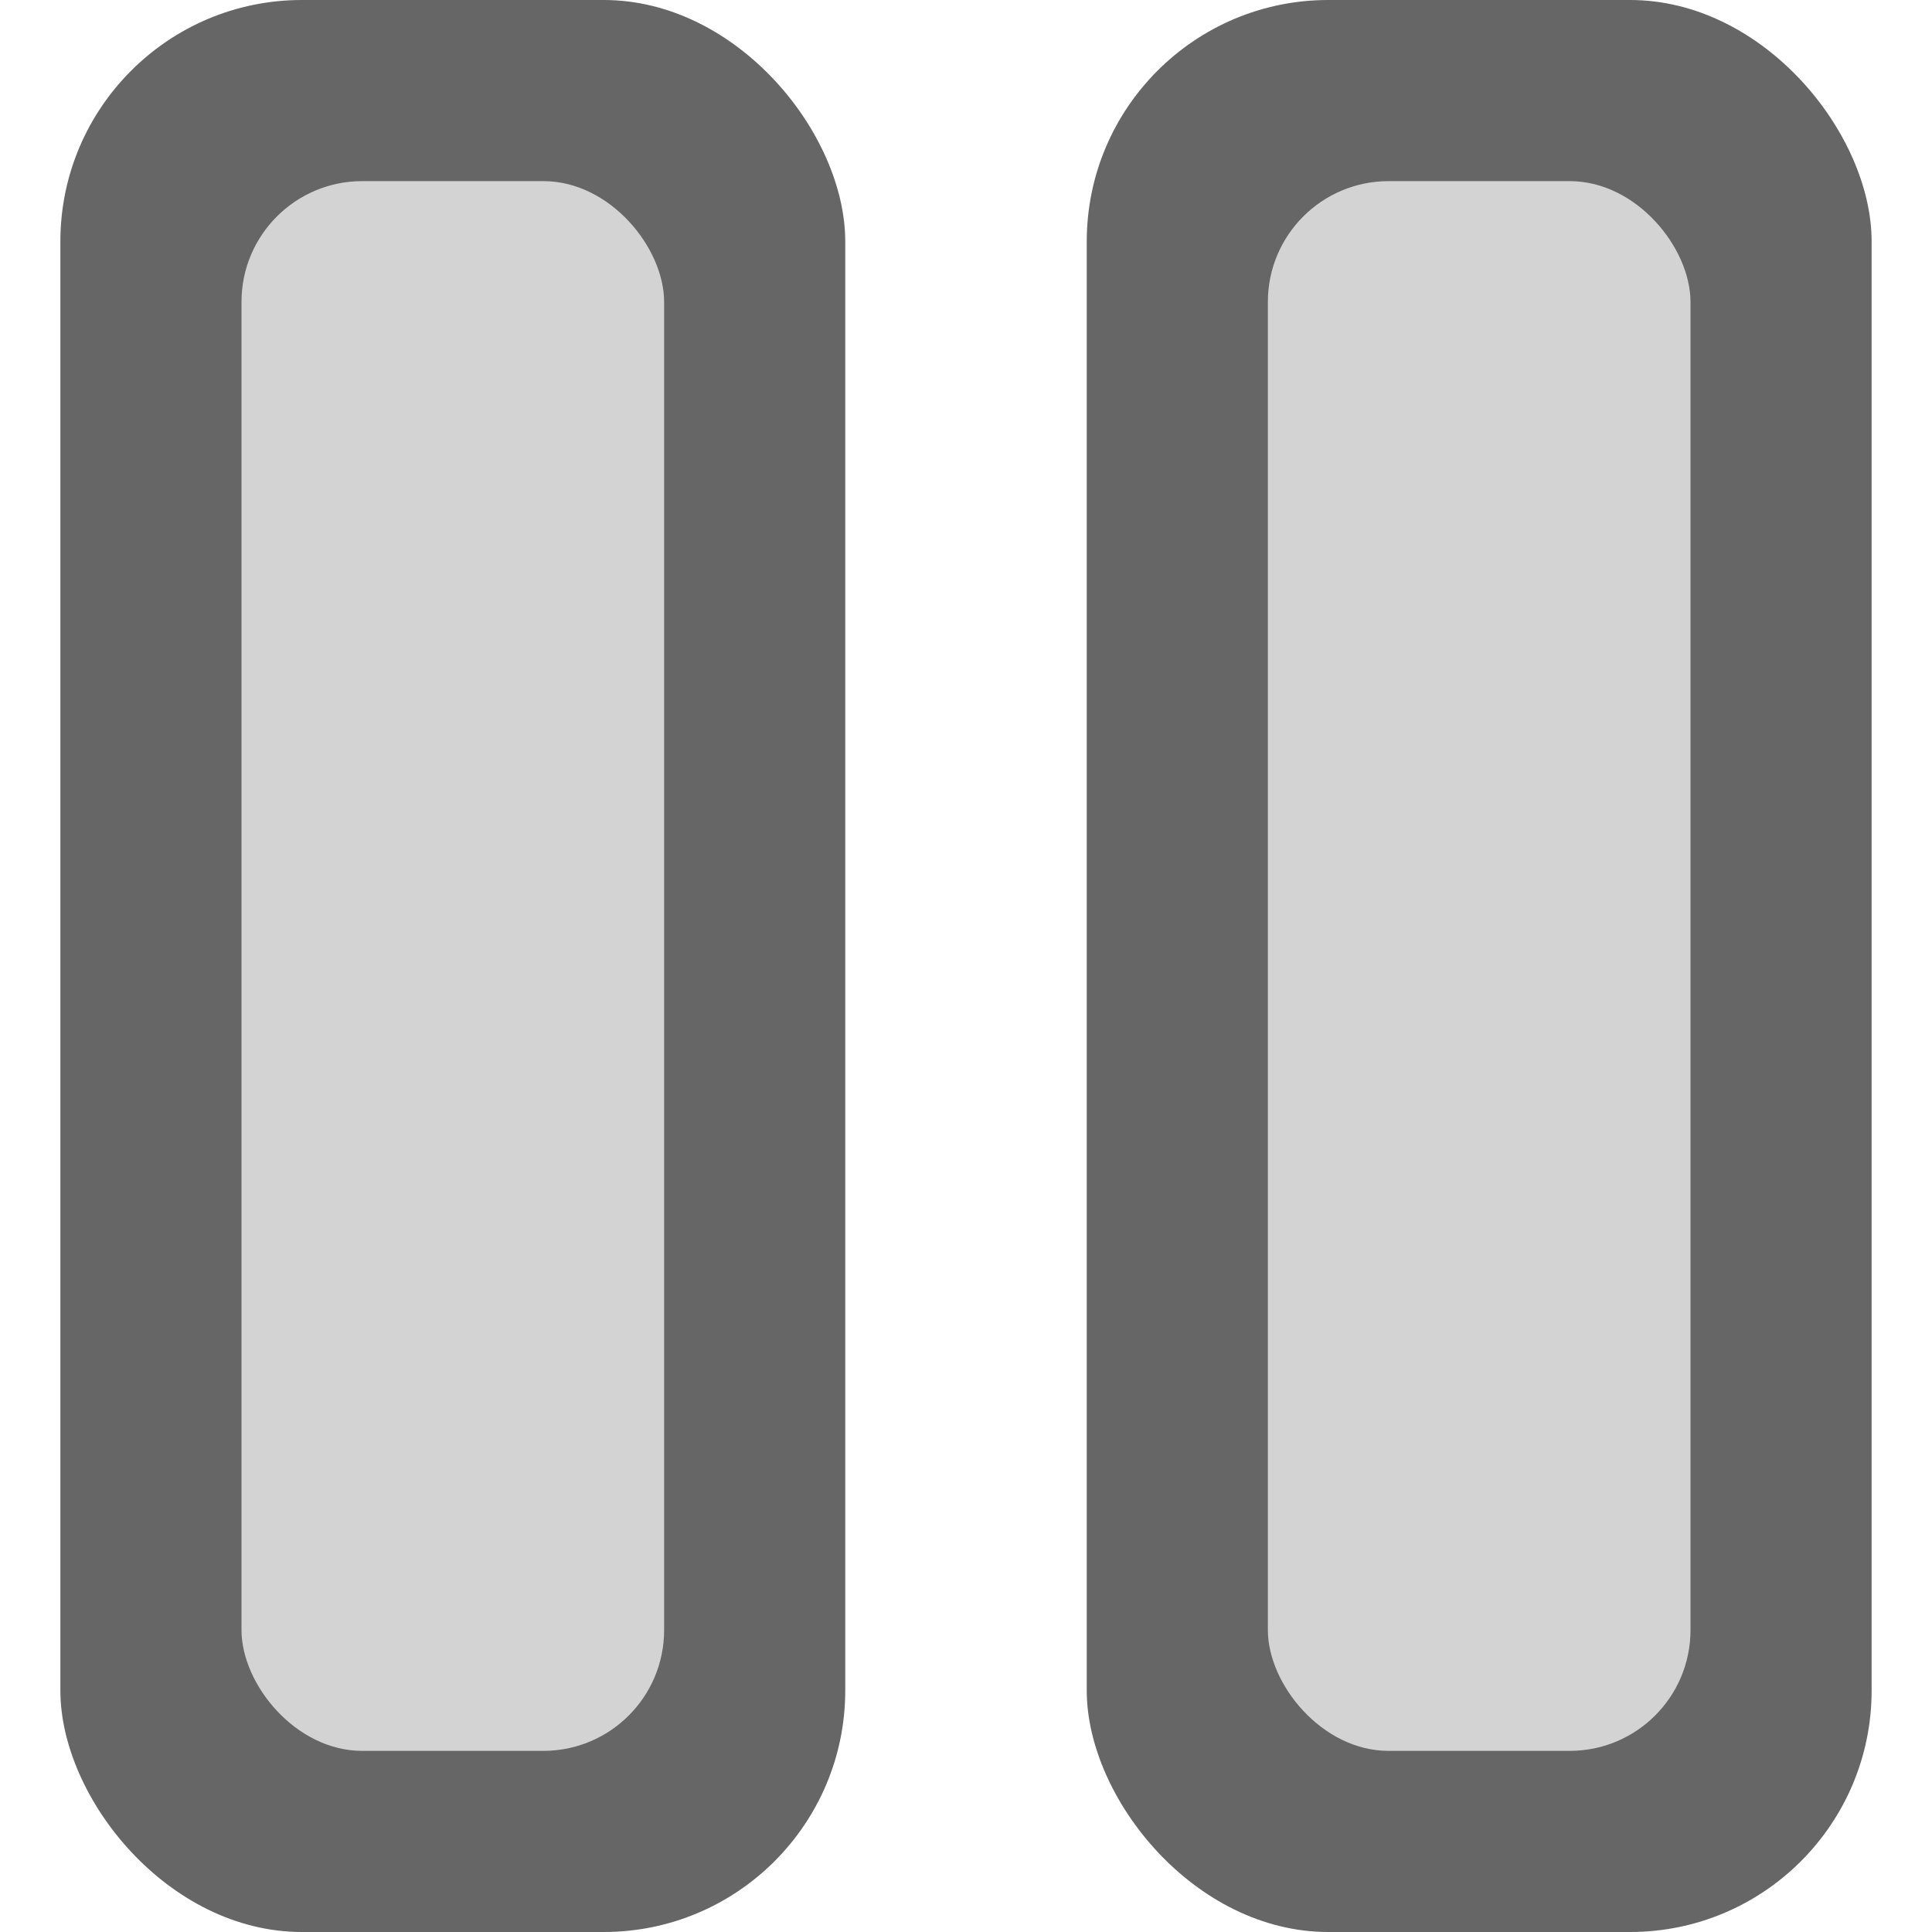 <svg xmlns="http://www.w3.org/2000/svg" viewBox="0 0 64 64" width="64" height="64">
  <rect fill="#666" x="2" y="0" width="26" height="64" rx="8"/>
  <rect fill="#d3d3d3" x="8" y="6" width="14" height="52" rx="4"/>
  <rect fill="#666" x="36" y="0" width="26" height="64" rx="8"/>
  <rect fill="#d3d3d3" x="42" y="6" width="14" height="52" rx="4"/>
</svg>
